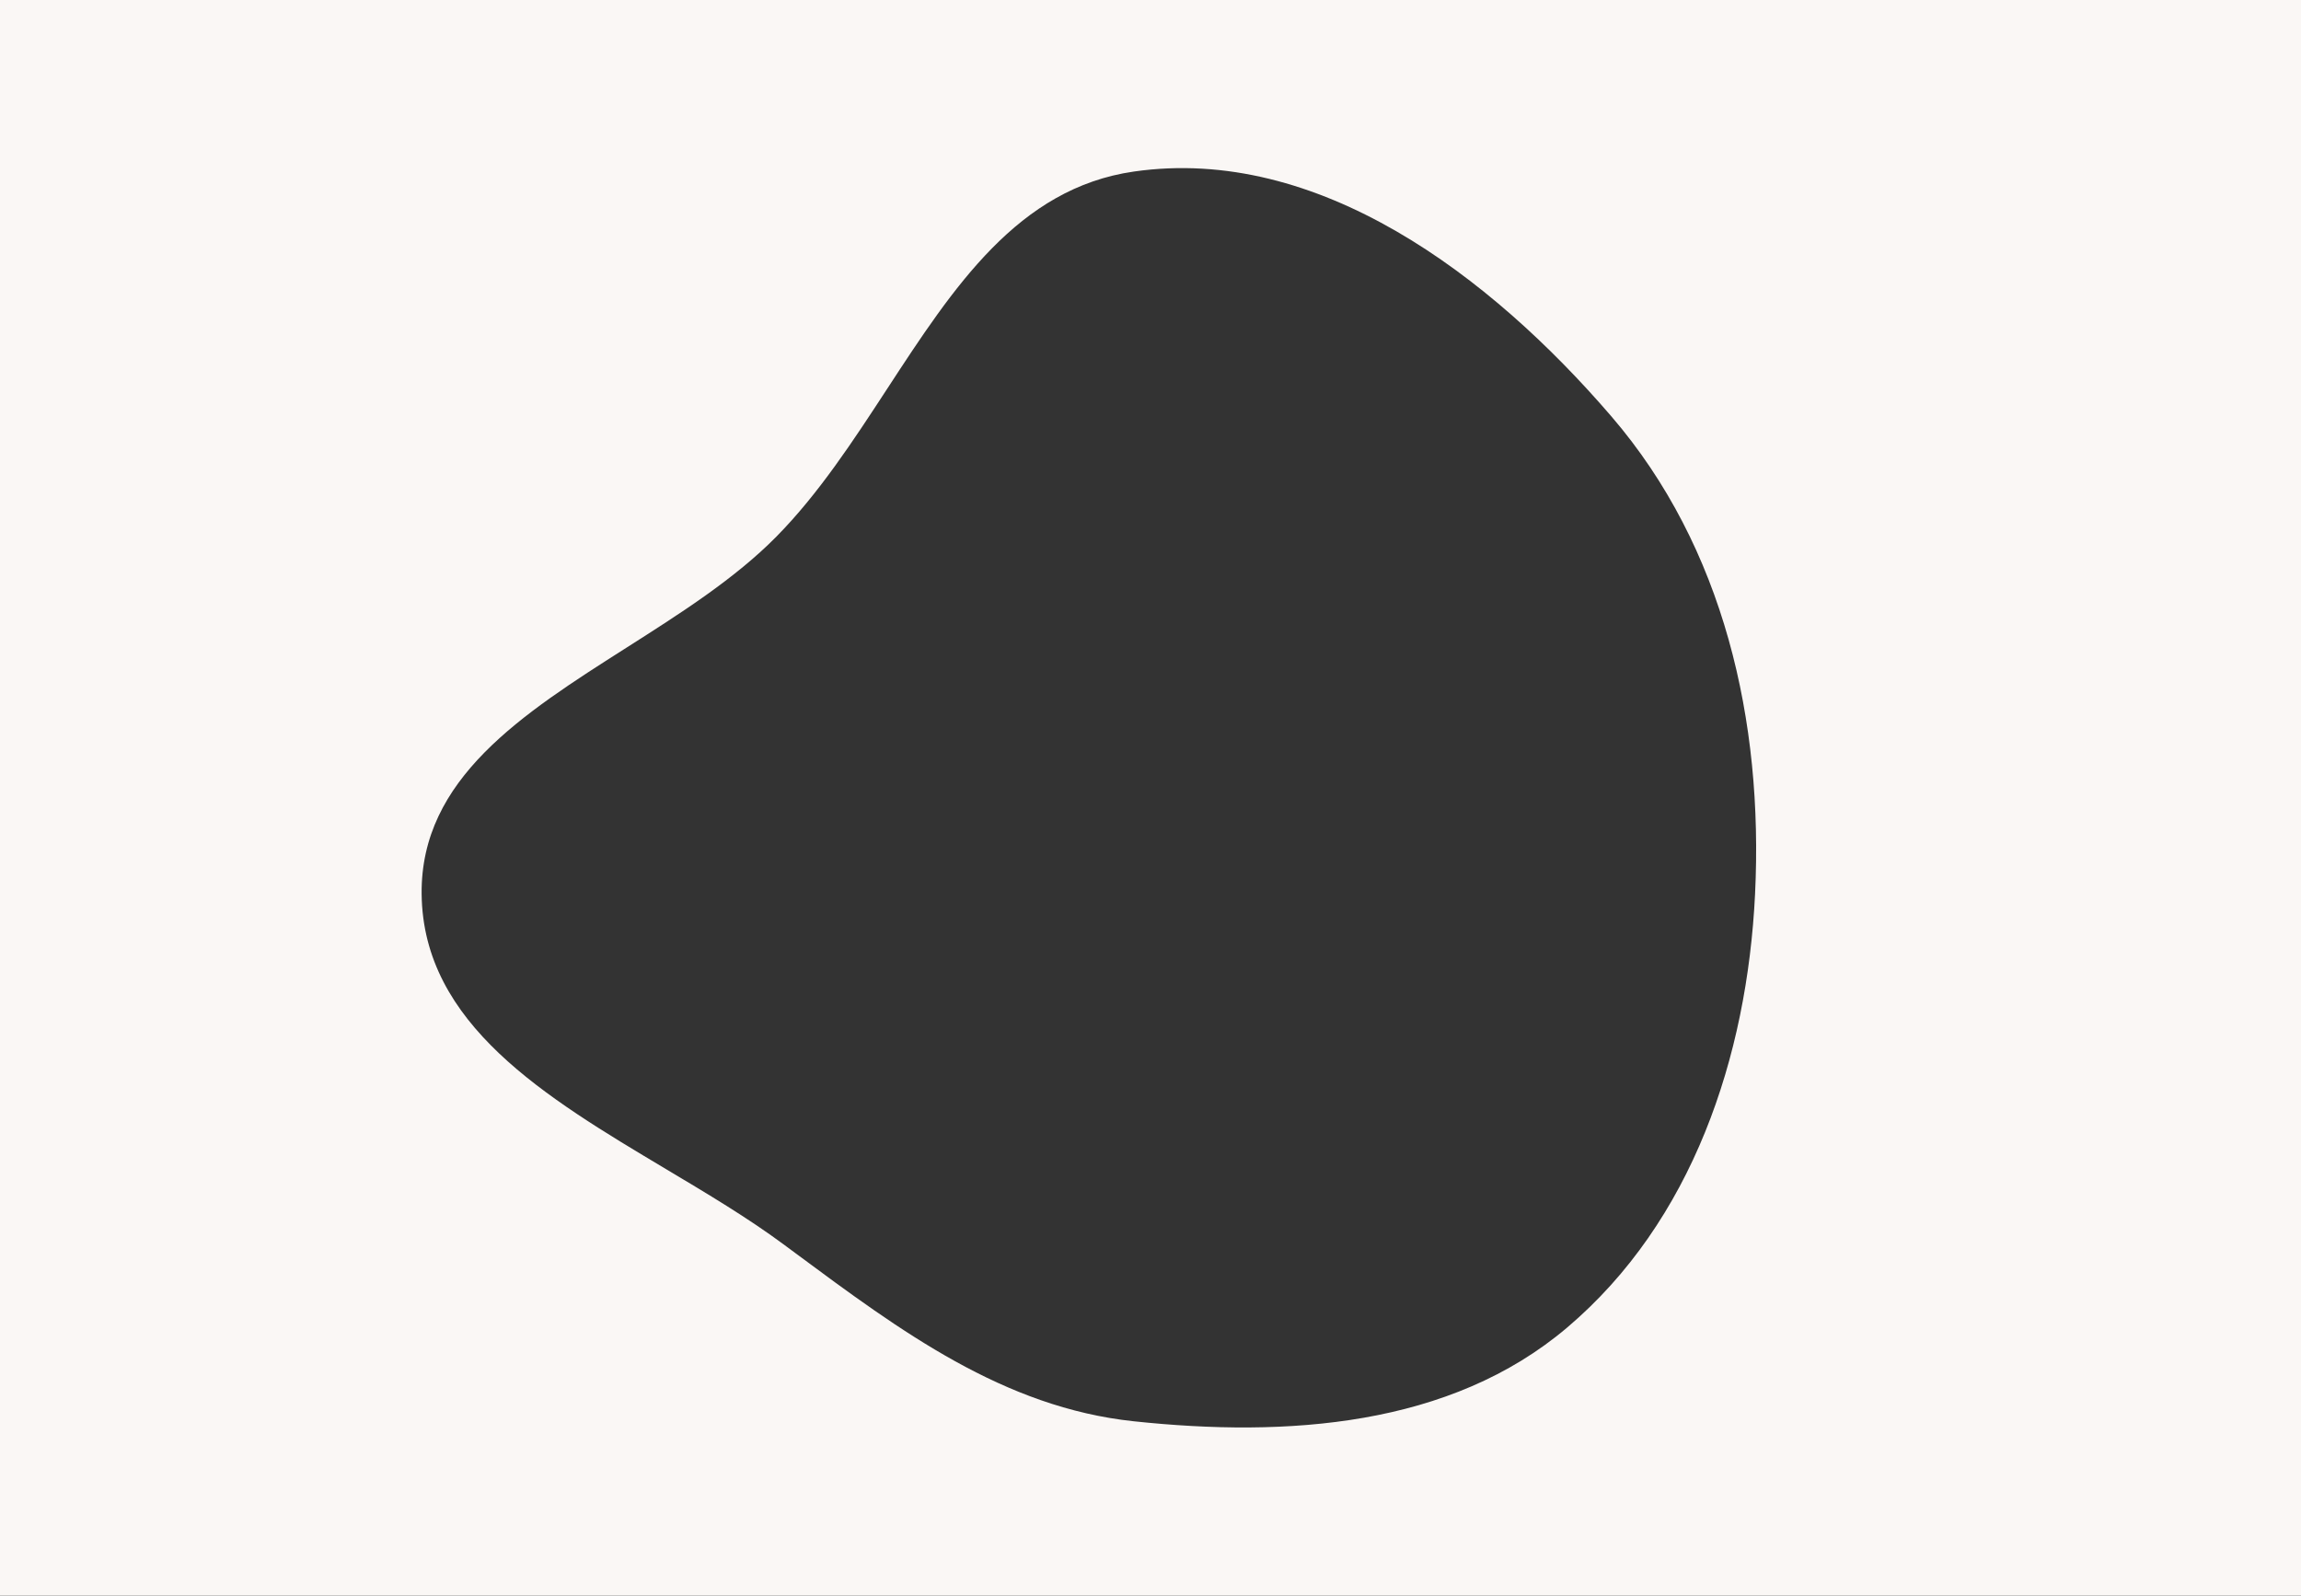 <?xml version="1.0" encoding="UTF-8"?> <svg xmlns="http://www.w3.org/2000/svg" width="835" height="579" viewBox="0 0 835 579" fill="none"><rect x="0" y="0" width="835" height="579" fill="#333333" stroke="none"/> <path fill-rule="evenodd" clip-rule="evenodd" d="M835 0H0V579H835V0ZM584.758 151.11C540.758 99.941 478.259 52.64 411.462 62.251C369.471 68.293 346.046 104.173 321.988 141.02C309.617 159.968 297.079 179.172 281.763 194.707C266.673 210.012 246.922 222.574 227.437 234.966C189.508 259.089 152.586 282.571 153.004 324.406C153.475 371.63 197.955 398.16 241.655 424.224C256.563 433.116 271.38 441.953 284.328 451.539C285.78 452.614 287.23 453.69 288.679 454.764C326.82 483.045 364.177 510.746 411.462 515.759C466.919 521.639 526.236 517.785 568.752 481.695C614.035 443.256 634.014 383.734 636.887 324.406C639.919 261.77 625.644 198.657 584.758 151.11Z" fill="#FAF7F5"></path> </svg> 